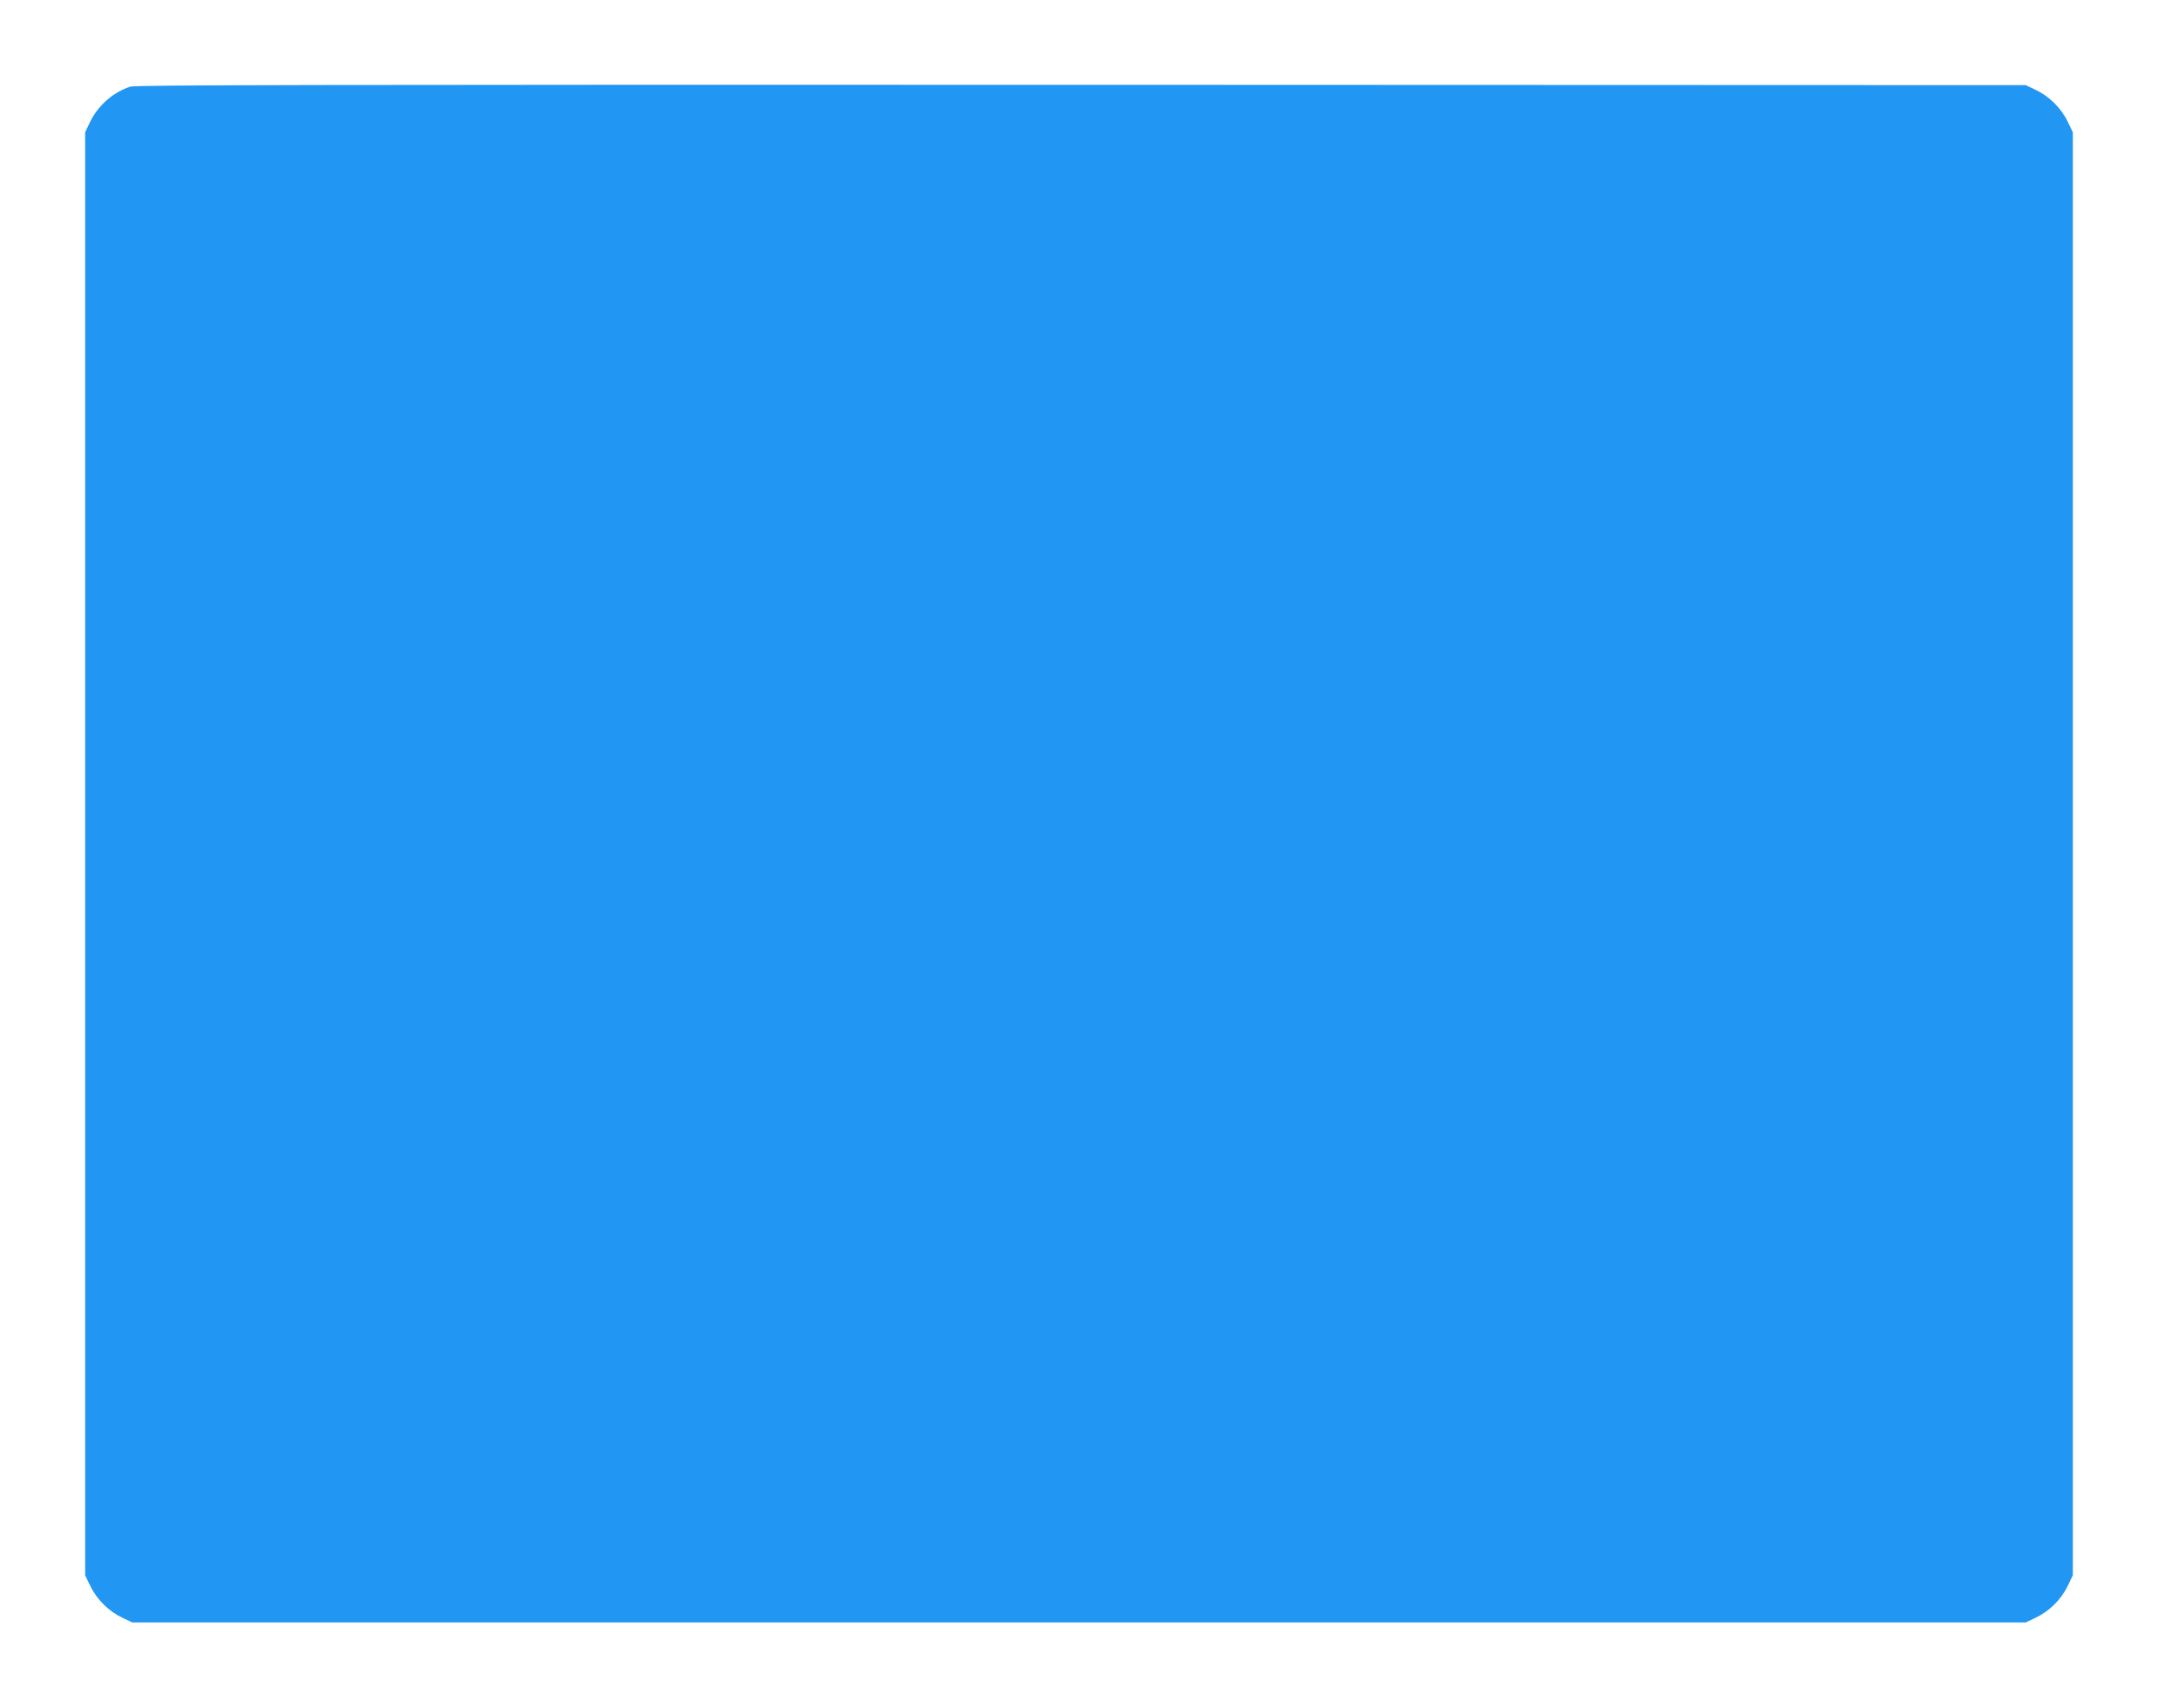 <?xml version="1.0" standalone="no"?>
<!DOCTYPE svg PUBLIC "-//W3C//DTD SVG 20010904//EN"
 "http://www.w3.org/TR/2001/REC-SVG-20010904/DTD/svg10.dtd">
<svg version="1.0" xmlns="http://www.w3.org/2000/svg"
 width="1280pt" height="1013pt" viewBox="0 0 1280 1013"
 preserveAspectRatio="xMidYMid meet">
<g transform="translate(0,1013) scale(0.1,-0.1)"
fill="#2196f3" stroke="none">
<path d="M773 9616 c-103 -33 -194 -114 -241 -214 l-27 -57 0 -4280 0 -4280
32 -66 c39 -80 111 -150 191 -187 l57 -27 5615 0 5615 0 57 27 c80 37 152 107
191 187 l32 66 0 4280 0 4280 -32 66 c-39 80 -111 150 -191 187 l-57 27 -5600
2 c-4612 1 -5607 -1 -5642 -11z"/>
</g>
</svg>
